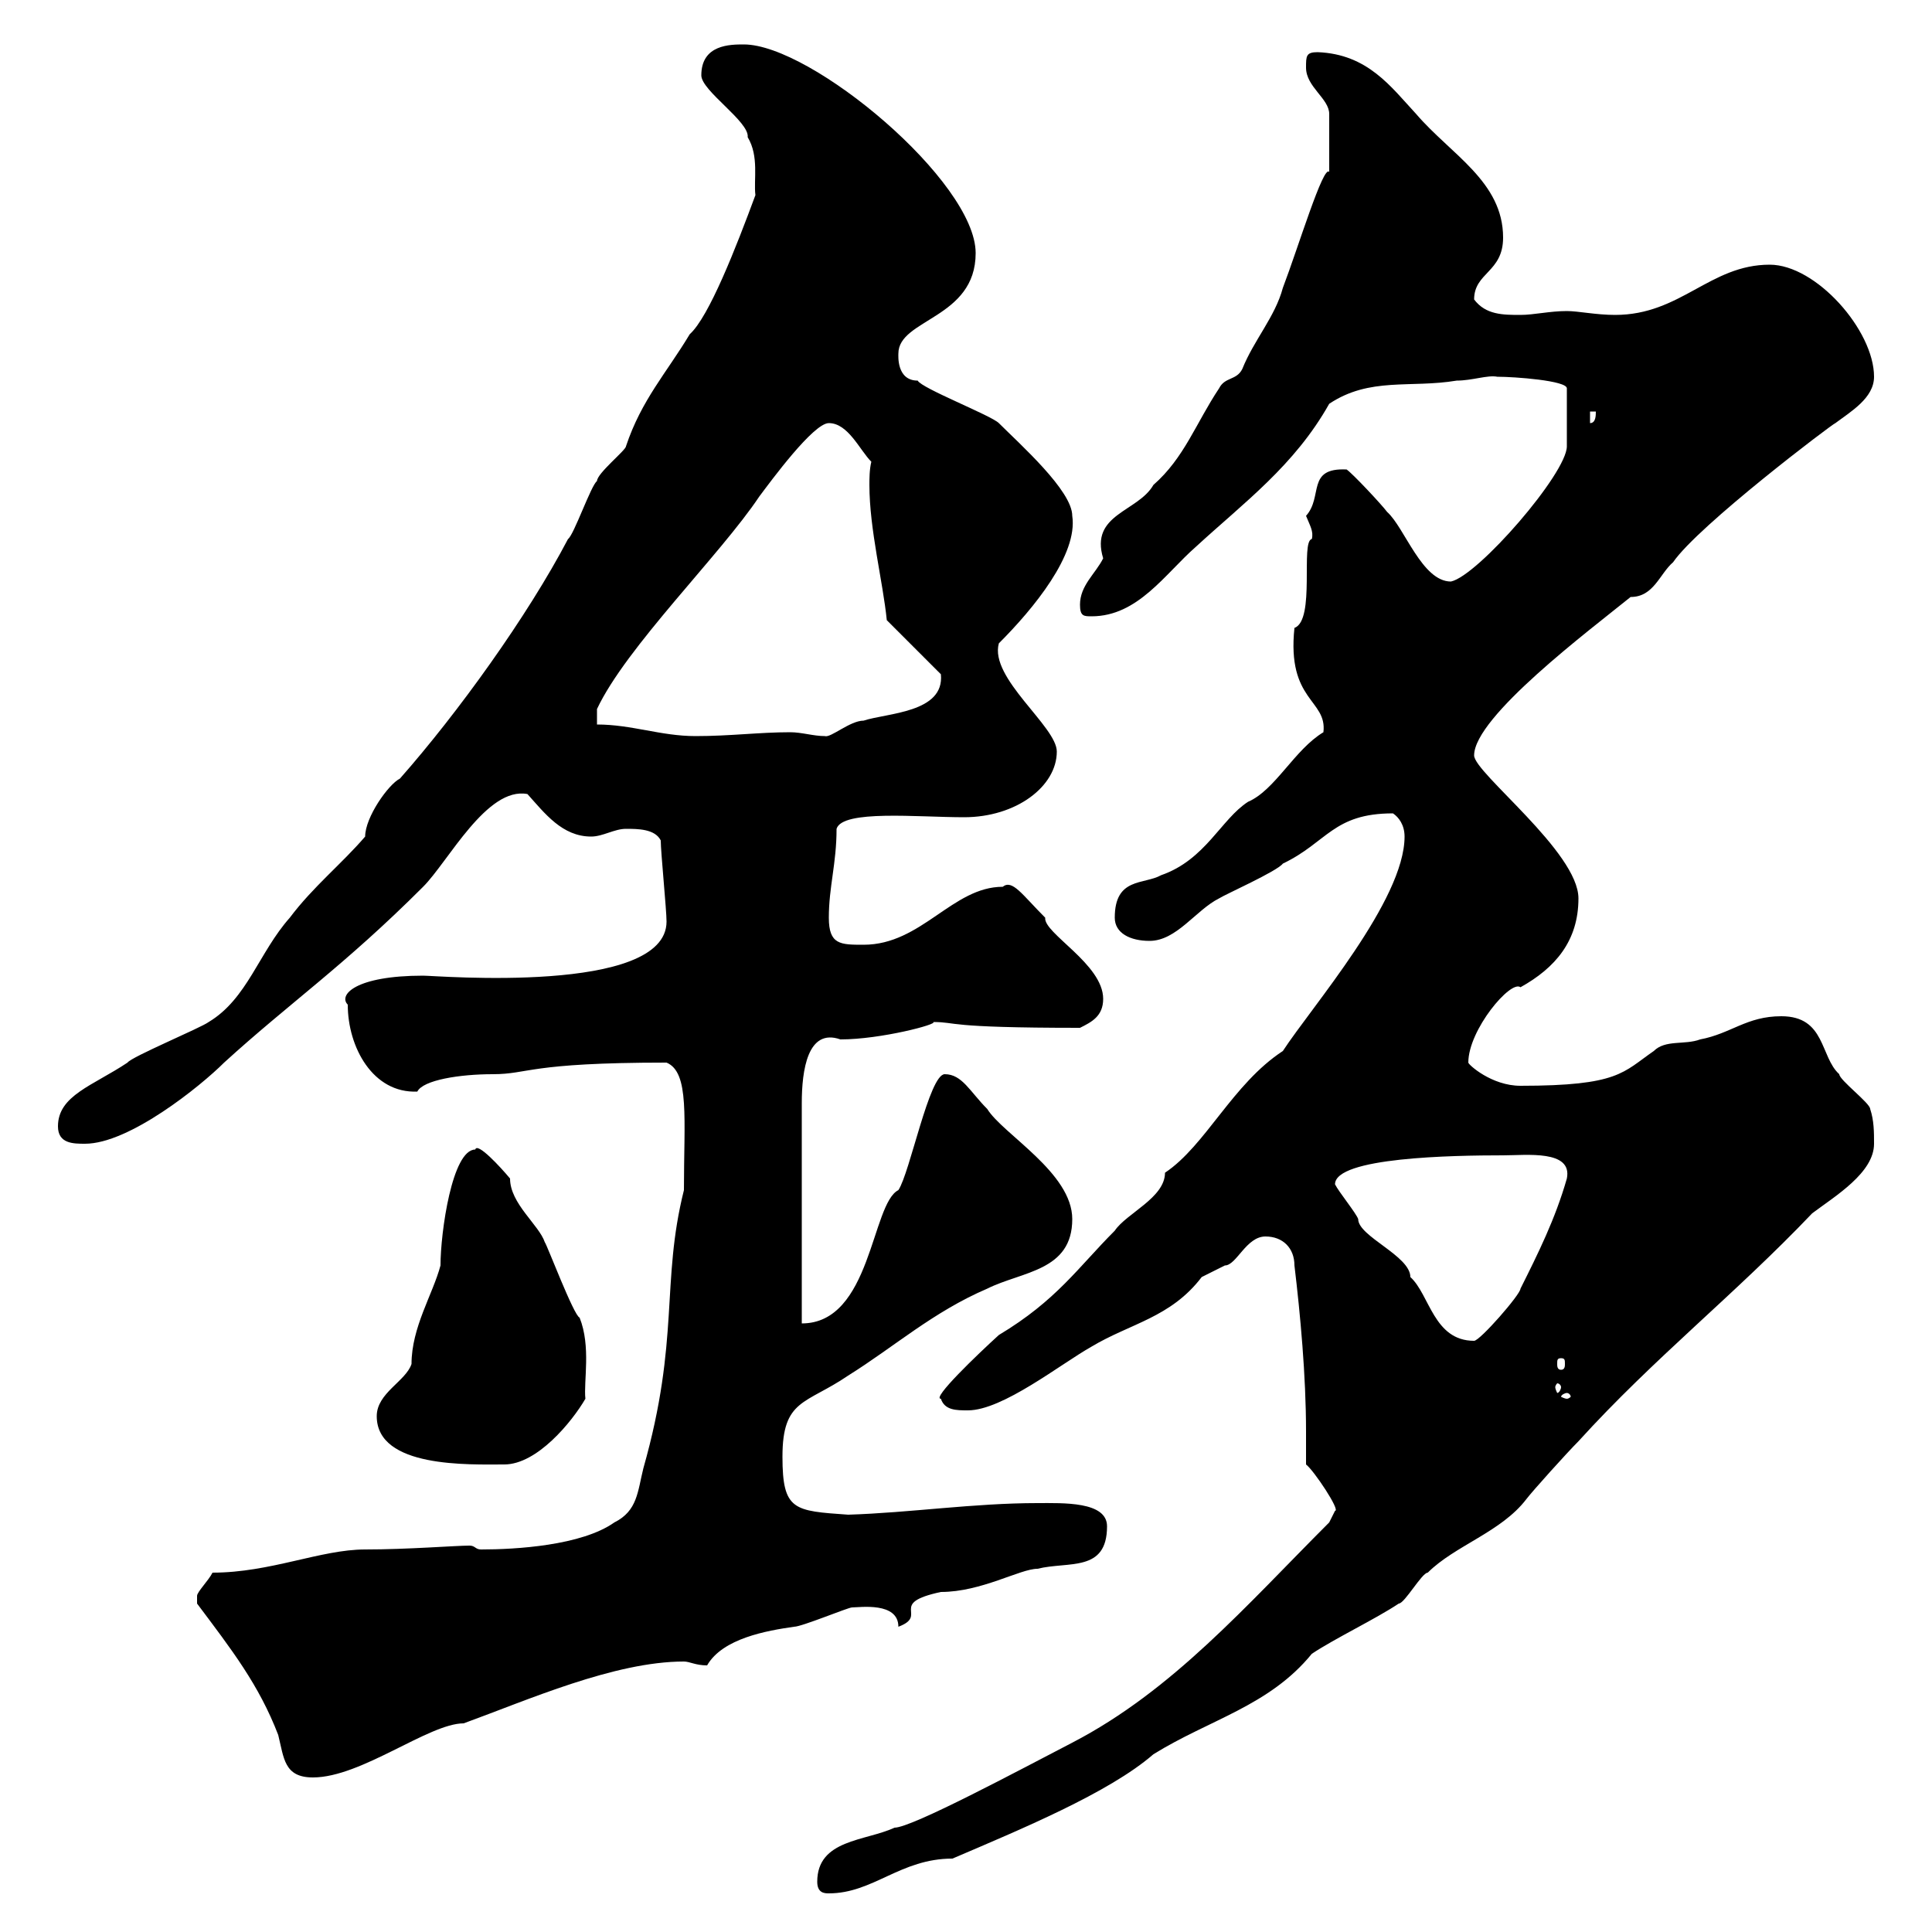 <svg xmlns="http://www.w3.org/2000/svg" xmlns:xlink="http://www.w3.org/1999/xlink" width="300" height="300"><path d="M126.90 292.20C126.90 294 128.10 294 128.70 294C135.60 294 139.80 288.60 147.90 288.60C158.40 284.10 172.20 278.40 179.10 272.40C187.80 267 197.10 264.90 203.70 256.80C207.30 254.40 213.60 251.40 217.20 249C218.10 249 220.80 244.20 221.70 244.20C225.90 240 233.10 237.90 237 232.80C237.90 231.60 243.30 225.60 245.10 223.80C256.80 210.90 269.40 201 281.40 188.40C285 185.70 291 182.10 291 177.60C291 175.80 291 174 290.40 172.20C290.40 171.30 285.60 167.70 285.60 166.80C282.60 164.10 283.50 157.80 276.60 157.80C271.20 157.80 268.80 160.50 264 161.40C261.60 162.30 258.60 161.40 256.80 163.20C252 166.50 251.40 168.60 236.10 168.60C231.60 168.60 228 165.30 228 165C228 159.90 234.60 152.10 236.10 153.30C241.50 150.30 245.10 146.10 245.10 139.50C245.10 132.30 228.90 120 228.90 117.30C228.90 111.30 246.90 97.80 253.20 92.70C256.80 92.70 257.70 89.10 259.80 87.30C263.70 81.60 284.70 65.70 285 65.70C287.40 63.90 291 61.80 291 58.50C291 51.30 282 41.10 274.80 41.10C265.50 41.10 261 48.90 250.80 48.90C247.80 48.90 245.10 48.30 243.30 48.30C240.60 48.30 238.20 48.90 236.10 48.90C233.40 48.90 230.70 48.90 228.90 46.50C228.90 42.30 233.40 42.30 233.40 36.90C233.40 28.20 225.30 24 219.90 17.70C216 13.50 212.40 8.40 204.60 8.10C202.80 8.10 202.80 8.70 202.80 10.50C202.80 13.50 206.40 15.30 206.40 17.70C206.40 19.50 206.40 24 206.40 26.70C205.50 25.50 201.60 38.40 199.20 44.70C198 49.20 194.70 52.80 192.90 57.30C192 59.10 190.20 58.50 189.30 60.30C185.70 65.70 183.90 71.10 179.10 75.30C176.70 79.50 169.20 79.80 171.30 86.70C170.10 89.10 167.70 90.90 167.70 93.90C167.70 95.70 168.30 95.70 169.50 95.70C176.70 95.70 180.90 89.10 185.70 84.90C193.20 78 201 72.30 206.40 62.70C212.70 58.50 219 60.30 226.20 59.10C228.60 59.10 231 58.20 232.50 58.50C235.20 58.50 243.30 59.10 243.30 60.30L243.30 69.30C243.30 73.50 229.50 89.40 225.30 90.30C220.80 90.30 218.10 81.90 215.40 79.50C214.50 78.30 210 73.50 209.10 72.90C202.80 72.60 205.50 77.10 202.80 80.10C203.40 81.60 204 82.50 203.70 83.70C201.90 84 204.30 96.30 201 97.50C199.80 108.90 206.10 108.60 205.50 113.70C201 116.40 198 122.70 193.80 124.50C189.60 127.20 187.20 133.50 180.30 135.90C177.60 137.40 173.10 136.20 173.10 142.50C173.10 144.90 175.50 146.10 178.50 146.10C182.70 146.10 185.70 141.30 189.30 139.50C190.20 138.90 198.30 135.30 199.20 134.10C206.10 130.80 207 126.30 216.30 126.30C217.20 126.90 218.10 128.10 218.10 129.90C218.10 139.80 203.70 156.30 199.20 163.20C191.40 168.30 187.20 177.90 180.90 182.10C180.90 186 174.90 188.40 173.10 191.10C167.40 196.80 164.10 201.90 155.10 207.30C151.80 210.30 144.60 217.20 146.10 217.20C146.70 219 148.50 219 150.30 219C155.70 219 164.70 211.80 169.50 209.10C175.50 205.50 181.80 204.60 186.60 198.30C186.60 198.30 190.20 196.50 190.20 196.50C192 196.50 193.50 192 196.50 192C199.20 192 201 193.80 201 196.50C201.90 204 202.80 213.60 202.80 222.30C202.80 224.10 202.80 225.90 202.80 227.40C204 228.30 208.20 234.60 207.30 234.60C207.30 234.60 206.40 236.40 206.40 236.40C193.50 249.30 182.10 262.50 166.50 270.60C158.40 274.80 141.60 283.80 138.90 283.80C134.40 285.90 126.90 285.60 126.90 292.20ZM30.60 249C36 256.20 40.20 261.60 43.20 269.40C44.10 273 44.10 276 48.60 276C56.10 276 66.60 267.60 72 267.60C81.90 264 95.40 258 106.20 258C107.10 258 108 258.60 109.80 258.60C112.20 254.40 119.10 253.20 123.30 252.60C124.50 252.60 131.70 249.60 132.30 249.60C133.50 249.60 139.50 248.70 139.50 252.60C144.30 250.80 137.70 249 146.10 247.20C152.40 247.20 158.40 243.60 161.10 243.60C165.90 242.40 171.90 244.20 171.90 237C171.90 233.10 165 233.40 161.10 233.40C151.20 233.40 141.30 234.90 131.70 235.20C123.30 234.60 121.50 234.60 121.50 226.20C121.50 217.20 125.10 218.10 131.70 213.60C138.90 209.10 144.90 203.70 153.30 200.10C158.70 197.40 166.50 197.40 166.50 189.30C166.50 182.10 155.70 176.10 153.30 172.20C150.60 169.50 149.40 166.80 146.70 166.80C144.30 166.80 141.30 182.10 139.50 184.80C135.30 186.90 135.30 205.50 124.50 205.50L124.50 171.30C124.50 166.20 125.40 159.60 130.50 161.40C136.80 161.40 145.80 159 144.90 158.70C148.80 158.70 146.40 159.60 167.70 159.60C169.50 158.70 171.30 157.80 171.30 155.10C171.30 149.70 162 144.90 162.30 142.50C158.70 138.90 157.20 136.50 155.70 137.70C147.90 137.70 143.10 146.70 134.10 146.70C130.50 146.70 128.70 146.70 128.70 142.50C128.70 137.70 129.90 134.10 129.90 128.70C130.80 125.70 142.50 126.90 149.70 126.90C157.80 126.90 164.10 122.10 164.10 116.70C164.10 112.80 153.60 105.30 155.10 99.90C160.50 94.50 167.40 86.10 166.50 80.10C166.50 76.20 158.40 69 155.10 65.70C153.90 64.50 143.10 60.30 142.50 59.10C139.20 59.10 139.50 55.20 139.50 54.90C139.50 49.50 151.50 49.50 151.50 39.30C151.50 28.20 126 6.90 115.50 6.90C113.40 6.90 108.90 6.90 108.90 11.70C108.90 14.10 116.40 18.90 116.10 21.30C117.90 24.30 117 27.90 117.30 30.30C114.30 38.40 110.10 49.20 107.10 51.90C103.50 57.90 99.60 62.10 97.20 69.30C97.20 69.90 92.70 73.50 92.70 74.70C91.80 75.30 89.10 83.10 88.20 83.70C81.90 95.70 71.10 110.70 62.10 120.90C60.30 121.80 56.70 126.90 56.70 129.90C53.10 134.10 48.60 137.70 45 142.50C40.20 147.90 38.40 155.10 32.40 158.70C31.20 159.60 20.40 164.10 19.80 165C14.40 168.60 9 170.10 9 174.90C9 177.60 11.40 177.60 13.20 177.60C20.10 177.60 31.20 168.60 34.80 165C45 155.70 53.40 150 65.70 137.70C69.60 133.80 75.60 122.10 81.90 123.30C84.60 126.30 87.30 129.90 91.80 129.90C93.60 129.90 95.40 128.70 97.20 128.70C99 128.70 101.70 128.70 102.60 130.50C102.60 132.30 103.50 141.30 103.50 143.10C103.50 154.50 67.80 151.50 65.70 151.50C55.20 151.50 52.50 154.50 54 156C54 162.60 57.90 169.80 64.80 169.50C65.70 167.70 71.40 166.80 76.50 166.80C82.20 166.80 81.90 165 103.50 165C107.10 166.50 106.20 173.70 106.20 184.80C102.60 199.20 105.60 207.90 99.90 228C99 231.60 99 234.60 95.40 236.40C90.30 240 80.10 240.60 74.70 240.60C73.80 240.60 73.80 240 72.90 240C70.80 240 63.30 240.60 56.70 240.60C49.80 240.60 42 244.20 33 244.20C32.40 245.40 30.60 247.20 30.60 247.80C30.60 249 30.60 249 30.60 249ZM58.50 219.90C58.50 228 72.90 227.40 78.30 227.40C83.40 227.40 88.80 220.80 90.90 217.20C90.60 214.50 91.80 209.10 90 204.60C89.10 204.30 84.90 193.20 84.60 192.90C83.70 190.20 79.20 186.90 79.20 183C77.70 181.20 74.10 177.30 73.80 178.50C70.20 178.50 68.40 191.40 68.40 196.50C67.20 201 63.90 206.10 63.90 211.80C63 214.50 58.50 216.30 58.50 219.90ZM243.30 216.30C243.60 216.30 243.90 216.60 243.90 216.90C243.90 216.90 243.60 217.20 243.30 217.20C243 217.20 242.40 216.90 242.40 216.90C242.40 216.60 243 216.30 243.30 216.30ZM242.40 215.40C242.40 215.70 242.10 216.30 241.80 216.30C241.80 216.30 241.50 215.70 241.50 215.40C241.50 215.10 241.80 214.80 241.80 214.80C242.10 214.80 242.40 215.10 242.40 215.40ZM242.40 210.90C243 210.90 243 211.20 243 211.80C243 212.10 243 212.70 242.40 212.70C241.80 212.70 241.80 212.10 241.80 211.80C241.80 211.20 241.80 210.90 242.40 210.90ZM207.30 183.90C207.30 179.70 225.60 179.40 233.40 179.40C237 179.40 244.20 178.50 243.30 183C241.50 189.30 238.80 194.70 236.10 200.10C236.10 201 229.80 208.20 228.90 208.20C222.60 208.20 222 201 219 198.30C219 195 210.90 192 210.90 189.30C210.60 188.40 207.90 185.10 207.30 183.90ZM92.70 112.50L92.70 110.10C97.20 100.50 111.90 86.10 117.90 77.10C119.70 74.70 126.30 65.70 128.70 65.70C131.70 65.70 133.50 69.90 135.30 71.70C135 72.90 135 74.40 135 75.30C135 82.20 137.10 90.30 137.70 96.30L146.10 104.70C146.70 110.70 137.70 110.70 134.10 111.90C132 111.90 129 114.60 128.10 114.30C126.30 114.30 124.50 113.70 122.70 113.70C117.90 113.70 113.40 114.30 108 114.30C102.60 114.30 98.10 112.50 92.70 112.50ZM246.90 63.90L247.80 63.90C247.80 64.50 247.80 65.70 246.90 65.70Z"/></svg>